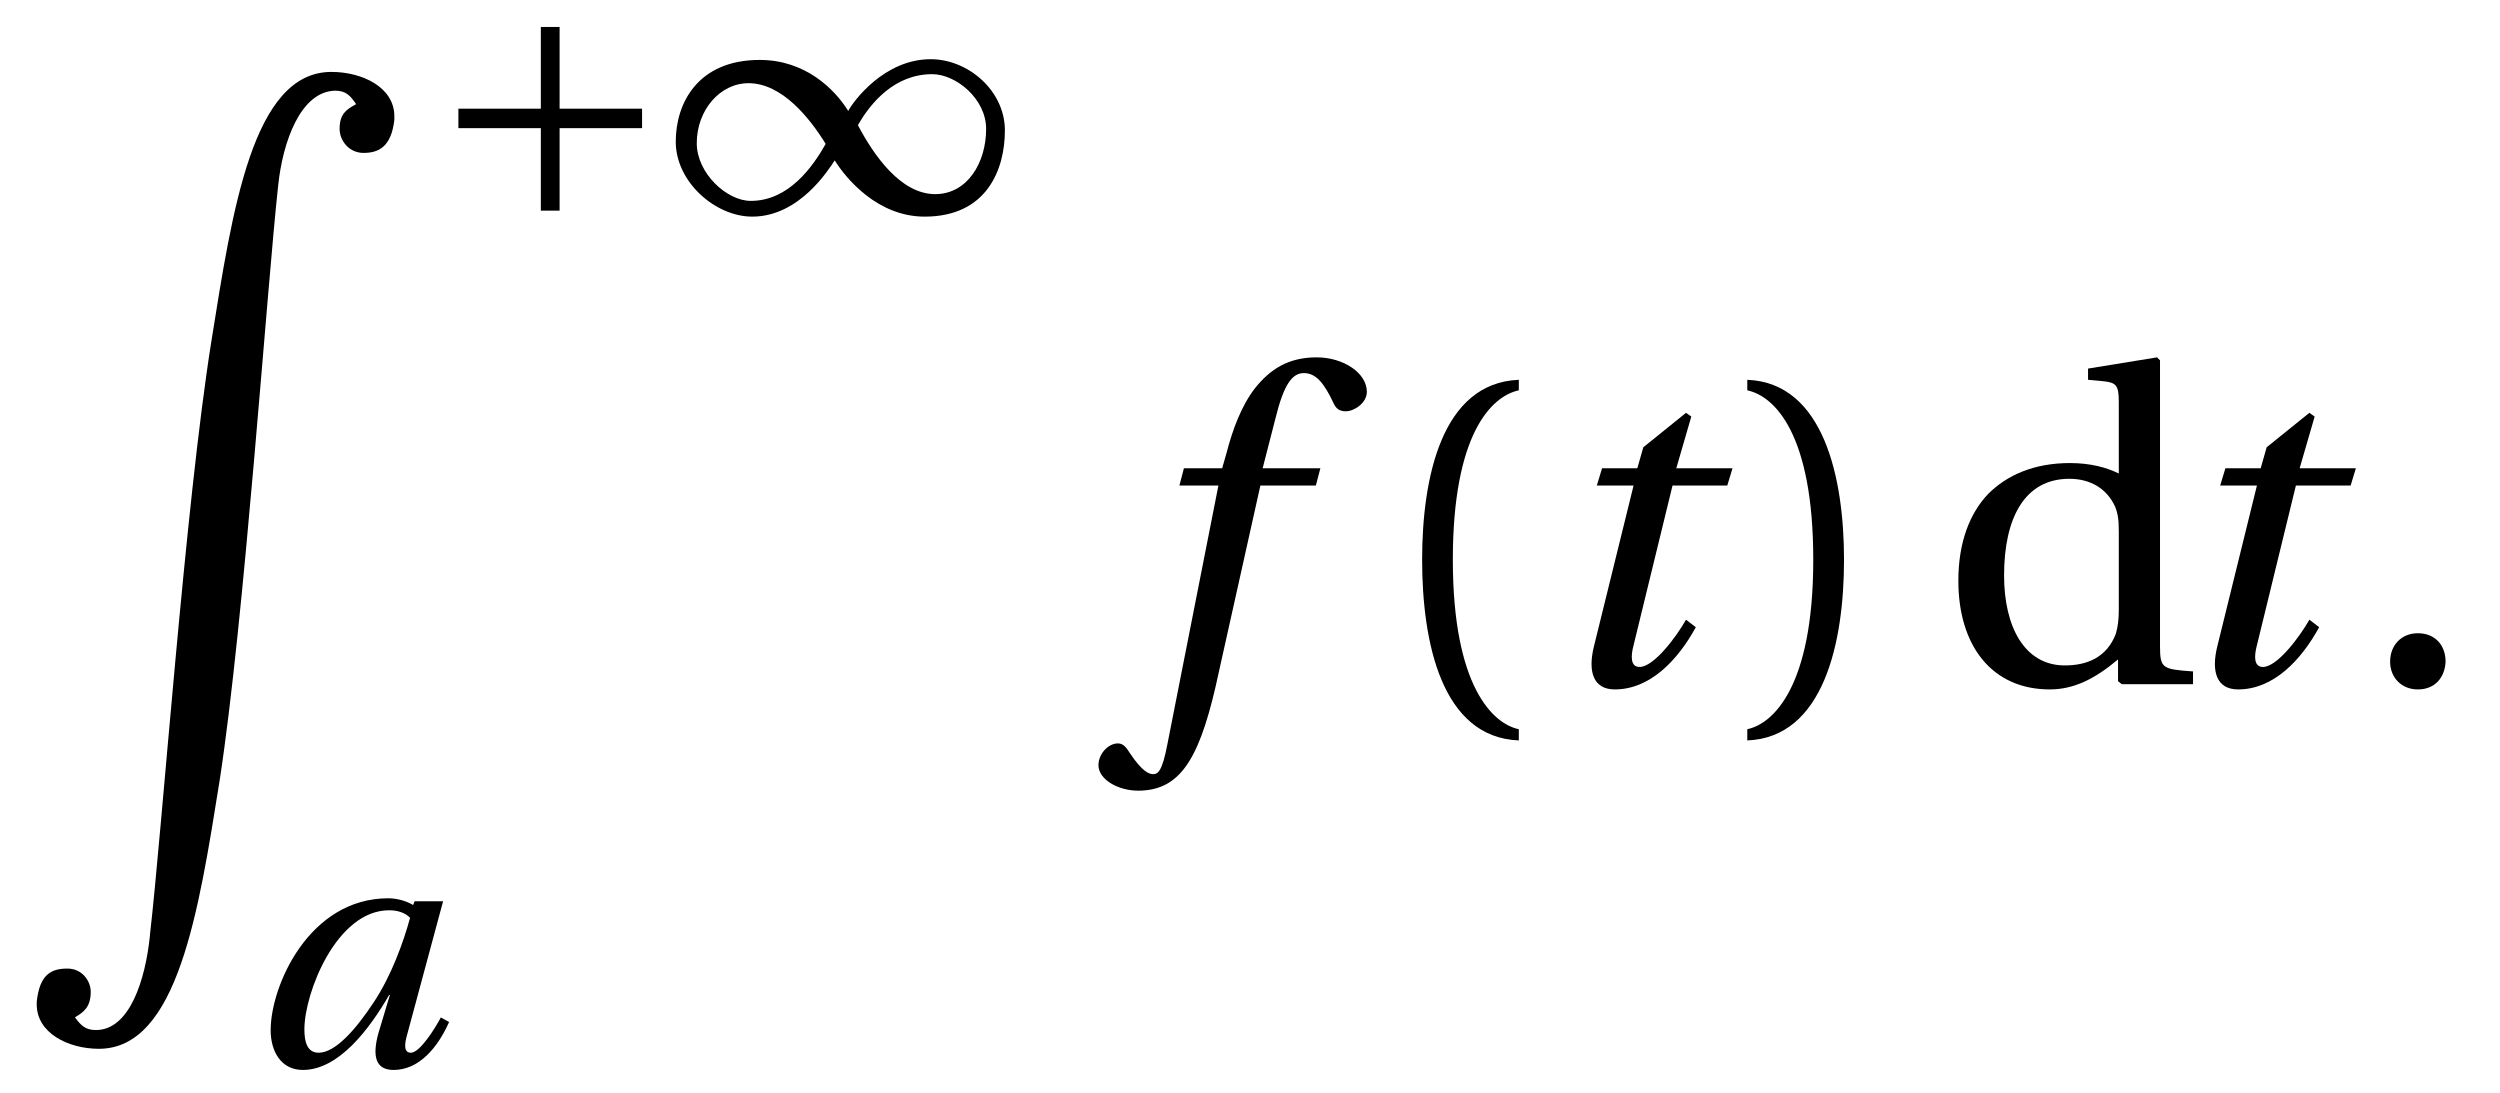 <?xml version="1.0" encoding="UTF-8"?>
<svg xmlns="http://www.w3.org/2000/svg" xmlns:xlink="http://www.w3.org/1999/xlink" viewBox="0 0 52.105 22.783" version="1.2">
<defs>
<g>
<symbol overflow="visible" id="glyph0-0">
<path style="stroke:none;" d=""/>
</symbol>
<symbol overflow="visible" id="glyph0-1">
<path style="stroke:none;" d="M 0.266 19.359 L 0.266 19.422 C 0.266 20.016 0.922 20.344 1.562 20.344 C 3.203 20.344 3.641 17.484 4.078 14.75 C 4.594 11.406 5.062 4.5 5.297 2.359 C 5.391 1.438 5.766 0.391 6.484 0.375 C 6.703 0.375 6.797 0.469 6.922 0.656 C 6.719 0.766 6.578 0.859 6.578 1.172 C 6.578 1.406 6.766 1.672 7.078 1.672 C 7.406 1.672 7.656 1.531 7.719 0.984 L 7.719 0.906 C 7.719 0.312 7.062 -0.016 6.406 -0.016 C 4.766 -0.016 4.344 2.859 3.906 5.594 C 3.359 9.016 2.875 15.828 2.625 17.969 L 2.625 17.984 C 2.531 18.906 2.203 19.953 1.5 19.953 C 1.281 19.953 1.188 19.859 1.062 19.688 C 1.25 19.578 1.391 19.469 1.391 19.156 C 1.391 18.938 1.219 18.672 0.906 18.672 C 0.562 18.672 0.328 18.797 0.266 19.359 Z M 0.266 19.359 "/>
</symbol>
<symbol overflow="visible" id="glyph1-0">
<path style="stroke:none;" d=""/>
</symbol>
<symbol overflow="visible" id="glyph1-1">
<path style="stroke:none;" d="M 0.594 -2.172 L 0.594 -1.766 L 2.312 -1.766 L 2.312 -0.047 L 2.703 -0.047 L 2.703 -1.766 L 4.422 -1.766 L 4.422 -2.172 L 2.703 -2.172 L 2.703 -3.875 L 2.312 -3.875 L 2.312 -2.172 Z M 0.594 -2.172 "/>
</symbol>
<symbol overflow="visible" id="glyph1-2">
<path style="stroke:none;" d="M 3.422 -1.094 C 3.656 -0.719 4.312 0.078 5.297 0.078 C 6.594 0.078 6.969 -0.906 6.969 -1.719 C 6.969 -2.547 6.203 -3.203 5.422 -3.203 C 4.453 -3.203 3.812 -2.328 3.703 -2.125 C 3.422 -2.578 2.812 -3.188 1.859 -3.188 C 0.578 -3.188 0.109 -2.297 0.109 -1.484 C 0.109 -0.641 0.938 0.078 1.703 0.078 C 2.688 0.078 3.297 -0.906 3.422 -1.094 Z M 3.906 -1.828 C 4.172 -2.297 4.672 -2.891 5.453 -2.891 C 5.953 -2.891 6.578 -2.375 6.578 -1.75 C 6.578 -1.047 6.188 -0.391 5.516 -0.391 C 4.797 -0.391 4.234 -1.203 3.906 -1.828 Z M 3.234 -1.438 C 2.969 -0.969 2.469 -0.25 1.672 -0.25 C 1.172 -0.25 0.547 -0.828 0.547 -1.453 C 0.547 -2.141 1.031 -2.703 1.625 -2.703 C 2.328 -2.703 2.906 -1.969 3.234 -1.438 Z M 3.234 -1.438 "/>
</symbol>
<symbol overflow="visible" id="glyph2-0">
<path style="stroke:none;" d=""/>
</symbol>
<symbol overflow="visible" id="glyph2-1">
<path style="stroke:none;" d="M 3.359 -3.094 C 3.219 -2.578 2.969 -1.891 2.609 -1.344 C 2.219 -0.75 1.797 -0.281 1.453 -0.281 C 1.219 -0.281 1.156 -0.5 1.156 -0.766 C 1.156 -1.531 1.828 -3.25 2.922 -3.25 C 3.094 -3.25 3.25 -3.203 3.359 -3.094 Z M 3.453 -3.438 L 3.422 -3.359 C 3.297 -3.438 3.094 -3.5 2.906 -3.5 C 1.25 -3.5 0.453 -1.672 0.453 -0.75 C 0.453 -0.328 0.656 0.078 1.125 0.078 C 1.875 0.078 2.516 -0.781 2.922 -1.484 L 2.938 -1.484 L 2.703 -0.703 C 2.562 -0.203 2.641 0.078 3.016 0.078 C 3.547 0.078 3.938 -0.391 4.172 -0.922 L 4 -1.016 C 3.875 -0.781 3.562 -0.281 3.375 -0.281 C 3.234 -0.281 3.234 -0.438 3.297 -0.656 L 4.047 -3.438 Z M 3.453 -3.438 "/>
</symbol>
<symbol overflow="visible" id="glyph3-0">
<path style="stroke:none;" d=""/>
</symbol>
<symbol overflow="visible" id="glyph3-1">
<path style="stroke:none;" d="M 3.969 -4.5 L 2.766 -4.5 L 3.031 -5.531 C 3.203 -6.234 3.375 -6.484 3.625 -6.484 C 3.875 -6.484 4.047 -6.281 4.25 -5.844 C 4.297 -5.75 4.359 -5.688 4.5 -5.688 C 4.672 -5.688 4.938 -5.859 4.938 -6.094 C 4.938 -6.484 4.453 -6.812 3.891 -6.812 C 3.297 -6.812 2.922 -6.562 2.609 -6.172 C 2.328 -5.812 2.141 -5.312 2.016 -4.828 L 1.922 -4.5 L 1.125 -4.5 L 1.031 -4.141 L 1.844 -4.141 L 0.781 1.25 C 0.672 1.828 0.578 1.875 0.484 1.875 C 0.391 1.875 0.25 1.812 0 1.438 C -0.062 1.344 -0.125 1.234 -0.25 1.234 C -0.453 1.234 -0.656 1.453 -0.656 1.688 C -0.656 1.984 -0.25 2.219 0.172 2.219 C 1.094 2.219 1.484 1.484 1.859 -0.281 L 2.719 -4.141 L 3.875 -4.141 Z M 3.969 -4.5 "/>
</symbol>
<symbol overflow="visible" id="glyph3-2">
<path style="stroke:none;" d="M 3.922 -4.141 L 4.031 -4.5 L 2.859 -4.5 L 3.172 -5.578 L 3.062 -5.656 L 2.172 -4.938 L 2.047 -4.5 L 1.312 -4.5 L 1.203 -4.141 L 1.969 -4.141 L 1.141 -0.781 C 1.016 -0.266 1.125 0.109 1.578 0.109 C 2.312 0.109 2.891 -0.5 3.266 -1.188 L 3.062 -1.344 C 2.859 -0.984 2.391 -0.359 2.094 -0.359 C 1.906 -0.359 1.906 -0.578 1.969 -0.812 L 2.781 -4.141 Z M 3.922 -4.141 "/>
</symbol>
<symbol overflow="visible" id="glyph4-0">
<path style="stroke:none;" d=""/>
</symbol>
<symbol overflow="visible" id="glyph4-1">
<path style="stroke:none;" d="M 1.609 -2.594 C 1.609 -5.203 2.406 -6 2.984 -6.125 L 2.984 -6.344 C 1.375 -6.281 0.969 -4.297 0.969 -2.594 C 0.969 -0.875 1.375 1.109 2.984 1.172 L 2.984 0.938 C 2.453 0.828 1.609 0.062 1.609 -2.594 Z M 1.609 -2.594 "/>
</symbol>
<symbol overflow="visible" id="glyph4-2">
<path style="stroke:none;" d="M 1.609 -2.594 C 1.609 0.062 0.766 0.828 0.234 0.938 L 0.234 1.172 C 1.828 1.109 2.25 -0.875 2.25 -2.594 C 2.25 -4.297 1.828 -6.281 0.234 -6.344 L 0.234 -6.125 C 0.812 -6 1.609 -5.203 1.609 -2.594 Z M 1.609 -2.594 "/>
</symbol>
<symbol overflow="visible" id="glyph4-3">
<path style="stroke:none;" d="M 5.344 0 L 5.344 -0.266 C 4.703 -0.312 4.656 -0.328 4.656 -0.797 L 4.656 -6.75 L 4.594 -6.812 L 3.156 -6.578 L 3.156 -6.344 L 3.5 -6.312 C 3.734 -6.281 3.797 -6.234 3.797 -5.891 L 3.797 -4.391 C 3.547 -4.516 3.203 -4.609 2.781 -4.609 C 2.031 -4.609 1.469 -4.359 1.078 -3.969 C 0.688 -3.562 0.453 -2.953 0.453 -2.156 C 0.453 -0.797 1.156 0.109 2.359 0.109 C 2.859 0.109 3.297 -0.109 3.781 -0.516 L 3.781 -0.062 L 3.859 0 Z M 3.797 -1.562 C 3.797 -1.359 3.781 -1.203 3.734 -1.047 C 3.547 -0.562 3.141 -0.391 2.672 -0.391 C 1.828 -0.391 1.406 -1.203 1.406 -2.266 C 1.406 -3.453 1.828 -4.281 2.766 -4.281 C 3.203 -4.281 3.547 -4.078 3.719 -3.703 C 3.781 -3.547 3.797 -3.422 3.797 -3.172 Z M 3.797 -1.562 "/>
</symbol>
<symbol overflow="visible" id="glyph4-4">
<path style="stroke:none;" d="M 1.219 0.109 C 1.578 0.109 1.781 -0.141 1.797 -0.469 C 1.797 -0.812 1.578 -1.062 1.219 -1.062 C 0.875 -1.062 0.641 -0.812 0.641 -0.469 C 0.641 -0.141 0.875 0.109 1.219 0.109 Z M 1.219 0.109 "/>
</symbol>
</g>
<clipPath id="clip1">
  <path d="M 5 18 L 10 18 L 10 22.781 L 5 22.781 Z M 5 18 "/>
</clipPath>
</defs>
<g id="surface1">
<g style="fill:rgb(0%,0%,0%);fill-opacity:1;">
  <use xlink:href="#glyph0-1" x="0.5" y="1.515"/>
</g>
<g style="fill:rgb(0%,0%,0%);fill-opacity:1;">
  <use xlink:href="#glyph1-1" x="8.96" y="4.437"/>
  <use xlink:href="#glyph1-2" x="13.975" y="4.437"/>
</g>
<g clip-path="url(#clip1)" clip-rule="nonzero">
<g style="fill:rgb(0%,0%,0%);fill-opacity:1;">
  <use xlink:href="#glyph2-1" x="5.188" y="22.222"/>
</g>
</g>
<g style="fill:rgb(0%,0%,0%);fill-opacity:1;">
  <use xlink:href="#glyph3-1" x="23.55" y="14.26"/>
</g>
<g style="fill:rgb(0%,0%,0%);fill-opacity:1;">
  <use xlink:href="#glyph4-1" x="28.671" y="14.26"/>
</g>
<g style="fill:rgb(0%,0%,0%);fill-opacity:1;">
  <use xlink:href="#glyph3-2" x="32.078" y="14.26"/>
</g>
<g style="fill:rgb(0%,0%,0%);fill-opacity:1;">
  <use xlink:href="#glyph4-2" x="36.183" y="14.26"/>
</g>
<g style="fill:rgb(0%,0%,0%);fill-opacity:1;">
  <use xlink:href="#glyph4-3" x="40.363" y="14.26"/>
</g>
<g style="fill:rgb(0%,0%,0%);fill-opacity:1;">
  <use xlink:href="#glyph3-2" x="45.07" y="14.26"/>
</g>
<g style="fill:rgb(0%,0%,0%);fill-opacity:1;">
  <use xlink:href="#glyph4-4" x="49.174" y="14.26"/>
</g>
</g>
</svg>
